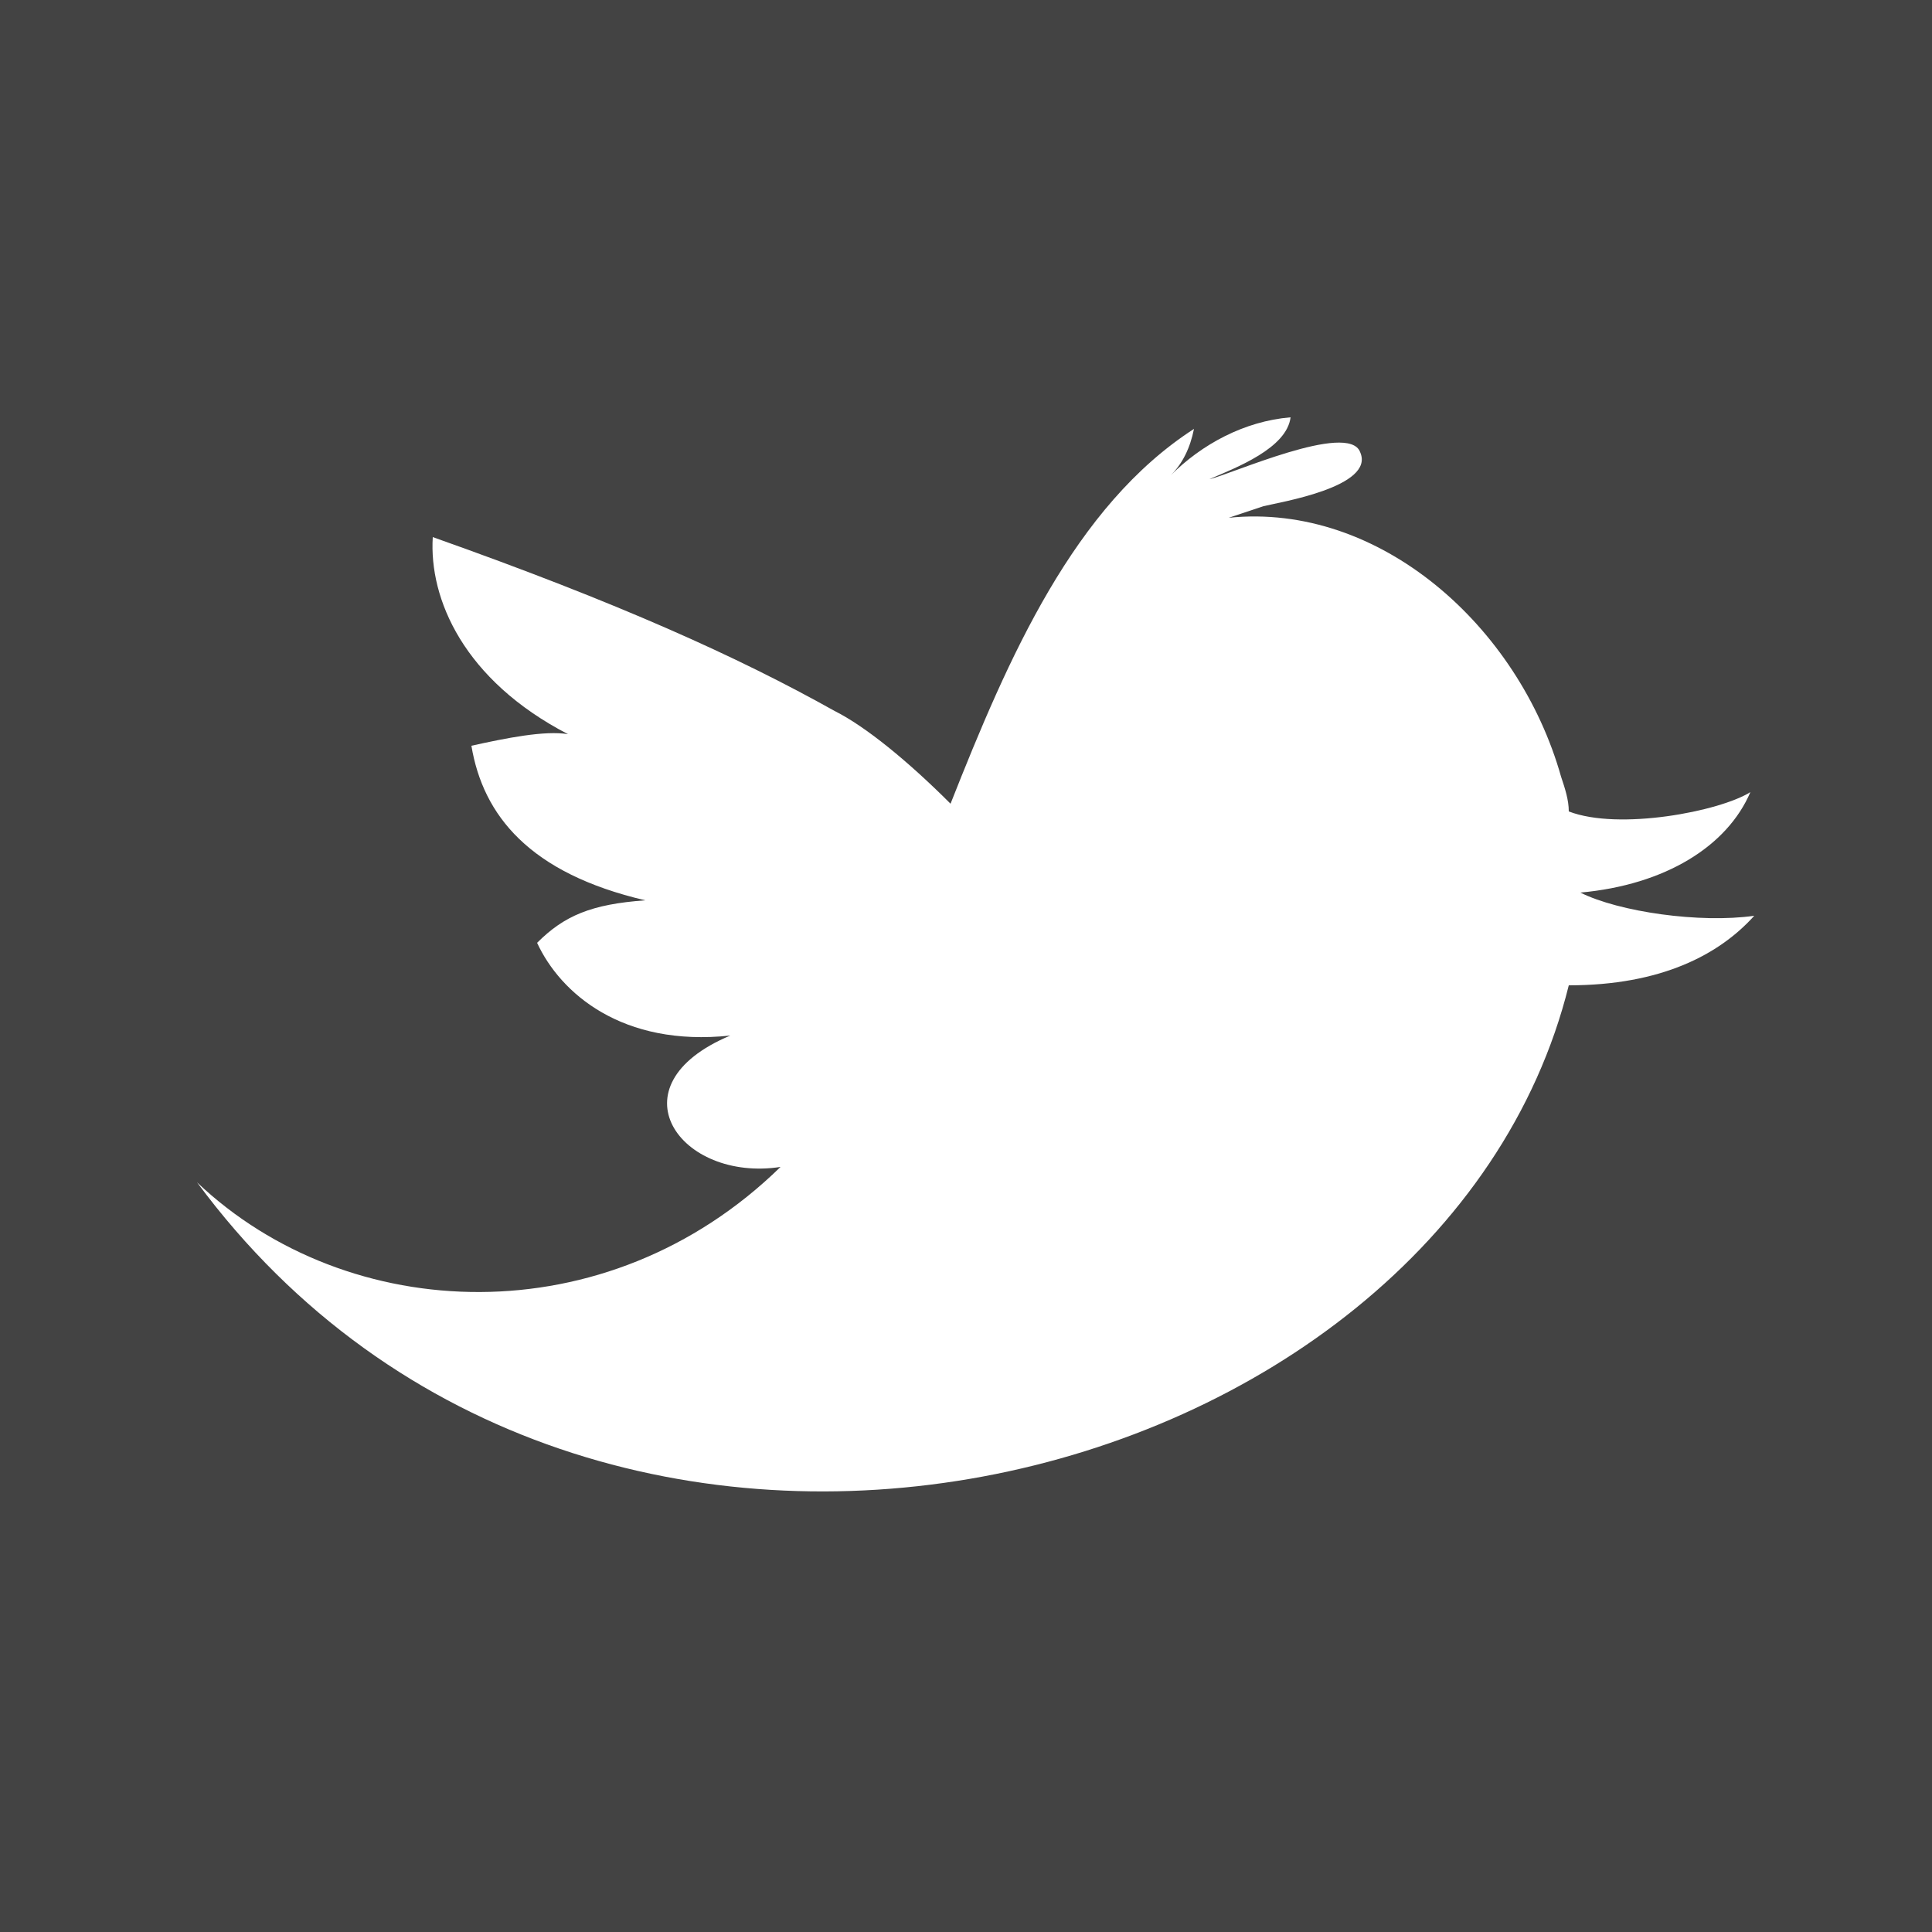 <?xml version="1.0" encoding="utf-8"?>
<!-- Generator: Adobe Illustrator 19.0.0, SVG Export Plug-In . SVG Version: 6.00 Build 0)  -->
<!DOCTYPE svg PUBLIC "-//W3C//DTD SVG 1.1//EN" "http://www.w3.org/Graphics/SVG/1.1/DTD/svg11.dtd">
<svg version="1.1" id="Livello_1" xmlns="http://www.w3.org/2000/svg" xmlns:xlink="http://www.w3.org/1999/xlink" x="0px" y="0px"
	 viewBox="-272 395.9 50 50" style="enable-background:new -272 395.9 50 50;" xml:space="preserve">
<style type="text/css">
	.st0{display:none;fill:#FF7BAC;}
	.st1{display:none;stroke:#FFFFFF;stroke-miterlimit:10;}
	.st2{fill:#434343;}
	.st3{display:none;fill:#FFFFFF;}
	.st4{display:none;}
	.st5{display:inline;}
	.st6{fill:#FFFFFF;}
</style>
<rect id="XMLID_34_" x="-277.8" y="390.1" class="st0" width="87.7" height="80.7"/>
<rect x="-273.3" y="403.6" class="st1" width="48.7" height="48.7"/>
<rect x="-272" y="395.9" class="st2" width="50" height="50"/>
<path id="Facebook" class="st3" d="M-252.2,417.5c0,0.7,0,3.8,0,3.8h-2.8v4.6h2.8v13.8h5.7v-13.8h3.8c0,0,0.3-2.2,0.5-4.7
	c-0.5,0-4.3,0-4.3,0s0-2.7,0-3.2s0.6-1.1,1.3-1.1c0.6,0,1.9,0,3.1,0c0-0.6,0-2.8,0-4.9c-1.6,0-3.5,0-4.2,0
	C-252.3,412.1-252.2,416.8-252.2,417.5z"/>
<g id="google_x2B_" class="st4">
	<g id="XMLID_5_" class="st5">
		<g id="XMLID_7_">
			<path id="XMLID_8_" class="st6" d="M-255.6,440.5c-8,0-14.5-6.4-14.5-14.2c0-7.8,6.5-14.2,14.5-14.2c3.5,0,6.9,1.2,9.5,3.5
				l-3.6,4.1c-1.6-1.4-3.7-2.1-5.8-2.1c-4.9,0-8.9,3.9-8.9,8.7c0,4.8,4,8.7,8.9,8.7c4.1,0,6.8-2,7.7-5.5h-7.7v-5.6h13.6v2.7
				C-241.9,435-247.4,440.5-255.6,440.5z"/>
		</g>
		<polygon id="XMLID_6_" class="st6" points="-226.8,423.9 -231.1,423.9 -231.1,419.8 -234.4,419.8 -234.4,423.9 -238.6,423.9 
			-238.6,427.3 -234.4,427.3 -234.4,431.5 -231.1,431.5 -231.1,427.3 -226.8,427.3 		"/>
	</g>
</g>
<path id="LinkedIn" class="st3" d="M-233.9,429.1v10.8h-6.3v-10c0-2.5-0.9-4.2-3.2-4.2c-1.7,0-2.8,1.1-3.2,2.3
	c-0.1,0.4-0.2,0.9-0.2,1.5v10.4h-6.2c0,0,0.1-17,0-18.8h6.2v2.7l0,0l0,0l0,0c0.8-1.3,2.3-3.1,5.6-3.1
	C-237,420.7-233.9,423.4-233.9,429.1z M-259.5,412.1c-2.1,0-3.5,1.4-3.5,3.3c0,1.8,1.3,3.3,3.5,3.3l0,0c2.2,0,3.5-1.4,3.5-3.3
	C-256,413.5-257.4,412.1-259.5,412.1z M-262.6,439.9h6.2v-18.8h-6.2V439.9z"/>
<path id="Twitter__x28_alt_x29_" class="st6" d="M-231.1,419c2.2-0.2,3.8-1.2,4.4-2.6c-0.8,0.5-3.4,1-4.7,0.5c0-0.3-0.1-0.6-0.2-0.9
	c-1.1-3.9-4.7-7.1-8.6-6.7c0.3-0.1,0.6-0.2,0.9-0.3c0.4-0.1,2.9-0.5,2.5-1.4c-0.3-0.8-3.4,0.6-3.9,0.7c0.7-0.3,2-0.8,2.1-1.6
	c-1.2,0.1-2.3,0.7-3.1,1.5c0.3-0.3,0.5-0.7,0.6-1.2c-3.1,2-4.8,5.9-6.3,9.7c-1.1-1.1-2.2-2-3-2.4c-2.5-1.4-5.6-2.8-10.4-4.5
	c-0.1,1.6,0.8,3.7,3.5,5.1c-0.6-0.1-1.6,0.1-2.5,0.3c0.3,1.8,1.5,3.3,4.5,4c-1.4,0.1-2.1,0.4-2.8,1.1c0.6,1.3,2.2,2.7,5,2.4
	c-3.1,1.3-1.3,3.8,1.3,3.4c-4.5,4.4-11.2,4.1-15.1,0.4c10.2,13.8,32.2,8.2,35.5-5.1c2.4,0,3.9-0.8,4.8-1.8
	C-228,419.8-230.1,419.5-231.1,419z"/>
<path id="SlideShare" class="st3" d="M-228.3,421.7c-1.6,3.1-4.9,4-8.1,5.7c0,2.4,0,5.6,0,6.6c0,0.9-1.2,6.3-5.8,6.3
	c-4.6,0-6.1-2.6-6.1-3.7c0-0.5,0-3.4,0-6.1c-0.5-0.1-0.9-0.3-1.3-0.5c0,2.5,0,5.5,0,6.6s-1.7,2.6-3.9,2.6s-6.5-3.2-6.5-5.3
	c0-2.1,0-7.1,0-7.1s-6-2.3-7.4-4c-1.4-1.7-2.1-2.4-1.7-3.4s4.9,2.8,7.5,3.4s7.2,1,9.1,0.9s3,0.7,4.1,1.7c0.1,0.1,0.1,0.1,0.2,0.2
	c0-0.5,0-0.8,0-0.8c0-0.9,2.5-1.3,3.9-1.3c1.5,0,5.8,0,6.6,0s6.8-2,8.1-3.5C-228.2,418.4-226.8,418.9-228.3,421.7z M-242.1,421.3
	c2.6,0,4.6-2.1,4.6-4.6s-2.1-4.6-4.6-4.6s-4.6,2.1-4.6,4.6S-244.7,421.3-242.1,421.3z M-254.2,421.3c2.6,0,4.6-2.1,4.6-4.6
	c-0.1-2.5-2.1-4.6-4.6-4.6c-2.5,0-4.6,2.1-4.6,4.6S-256.8,421.3-254.2,421.3z"/>
<path id="YouTube" class="st3" d="M-240.3,432.9h-1.6v-1c0-0.4,0.4-0.8,0.8-0.8h0.1c0.4,0,0.8,0.4,0.8,0.8L-240.3,432.9z
	 M-246.1,430.9c-0.4,0-0.7,0.3-0.7,0.6v4.4c0,0.3,0.3,0.6,0.7,0.6c0.4,0,0.7-0.3,0.7-0.6v-4.4C-245.4,431.2-245.7,430.9-246.1,430.9
	z M-236.6,428.4v8.4c0,2-1.8,3.7-3.9,3.7h-16c-2.1,0-3.9-1.7-3.9-3.7v-8.4c0-2,1.8-3.7,3.9-3.7h16
	C-238.4,424.8-236.6,426.4-236.6,428.4z M-255.4,437.8v-8.9h2v-1.3h-5.3v1.3h1.7v8.8C-257,437.8-255.4,437.8-255.4,437.8z
	 M-249.5,430.2h-1.7v4.7c0,0.7,0.1,1,0,1.2c-0.2,0.4-0.8,0.8-1,0.1c-0.1-0.1,0-0.5,0-1.2v-4.8h-1.7v4.7c0,0.7,0,1.3,0,1.5
	c0.1,0.5,0.1,1,0.4,1.2c0.8,0.6,2.2-0.1,2.5-0.9v1h1.3L-249.5,430.2L-249.5,430.2z M-244.2,435.6v-3.9c0-1.5-1.1-2.4-2.7-1.2v-2.9
	h-1.7v10.1h1.4l0.1-0.6C-245.3,438.6-244.2,437.5-244.2,435.6z M-239,435.1h-1.3c0,0.1,0,0.1,0,0.2v0.7c0,0.4-0.3,0.7-0.7,0.7h-0.3
	c-0.4,0-0.7-0.3-0.7-0.7v-0.1v-0.7v-1h3v-1.1c0-0.8,0-1.6-0.1-2c-0.2-1.4-2.2-1.6-3.2-0.9c-0.3,0.2-0.6,0.5-0.7,1
	c-0.2,0.4-0.2,1-0.2,1.7v2.4C-243.2,439-238.5,438.5-239,435.1z M-245.3,422.4c0.1,0.2,0.2,0.4,0.4,0.5c0.2,0.1,0.4,0.2,0.7,0.2
	s0.5-0.1,0.7-0.2c0.2-0.2,0.4-0.4,0.5-0.6l-0.1,0.7h1.9v-7.8h-1.5v6.1c0,0.4-0.3,0.6-0.6,0.6c-0.4,0-0.6-0.3-0.6-0.6v-6.1h-1.5v5.3
	c0,0.7,0,1.1,0.1,1.4C-245.5,422-245.4,422.2-245.3,422.4z M-250.9,418c0-0.8,0.1-1.4,0.2-1.8c0.1-0.4,0.4-0.8,0.7-1
	c0.3-0.3,0.8-0.4,1.3-0.4c0.4,0,0.8,0.1,1.1,0.3c0.3,0.2,0.6,0.4,0.7,0.7c0.2,0.3,0.3,0.6,0.4,0.8c0.1,0.3,0.1,0.7,0.1,1.3v2
	c0,0.7-0.1,1.3-0.1,1.6c-0.1,0.4-0.2,0.7-0.4,1c-0.2,0.3-0.4,0.5-0.7,0.7c-0.3,0.2-0.6,0.2-1,0.2c-0.4,0-0.8-0.1-1.1-0.2
	s-0.5-0.3-0.7-0.6c-0.2-0.3-0.3-0.6-0.4-0.9c-0.1-0.4-0.1-0.9-0.1-1.6V418L-250.9,418z M-249.5,421.1c0,0.5,0.4,0.8,0.8,0.8
	c0.4,0,0.8-0.4,0.8-0.8v-4.2c0-0.5-0.4-0.8-0.8-0.8c-0.4,0-0.8,0.4-0.8,0.8V421.1z M-254.6,423.2h1.8v-6l2-5.2h-1.9l-1.1,3.9
	l-1.1-3.8h-1.9l2.2,5.1C-254.6,417.2-254.6,423.2-254.6,423.2z"/>
</svg>
